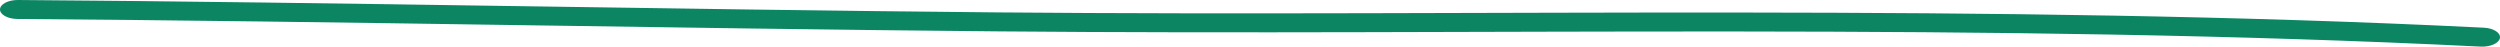 <?xml version="1.0" encoding="UTF-8"?> <svg xmlns="http://www.w3.org/2000/svg" width="1072" height="20" viewBox="0 0 1072 20" fill="none"> <path fill-rule="evenodd" clip-rule="evenodd" d="M1065.11 11.876C853.952 1.41 639.228 7.199 427.542 5.315C287.565 4.054 147.578 1.017 7.702 0C3.508 -0.027 0.059 1.763 0.001 4.013C-0.055 6.263 3.303 8.107 7.494 8.134C147.355 9.151 287.327 12.188 427.289 13.449C638.595 15.333 852.914 9.531 1063.69 19.983C1067.87 20.186 1071.56 18.546 1071.97 16.309C1072.35 14.072 1069.26 12.093 1065.11 11.876Z" fill="#0B8562"></path> </svg> 